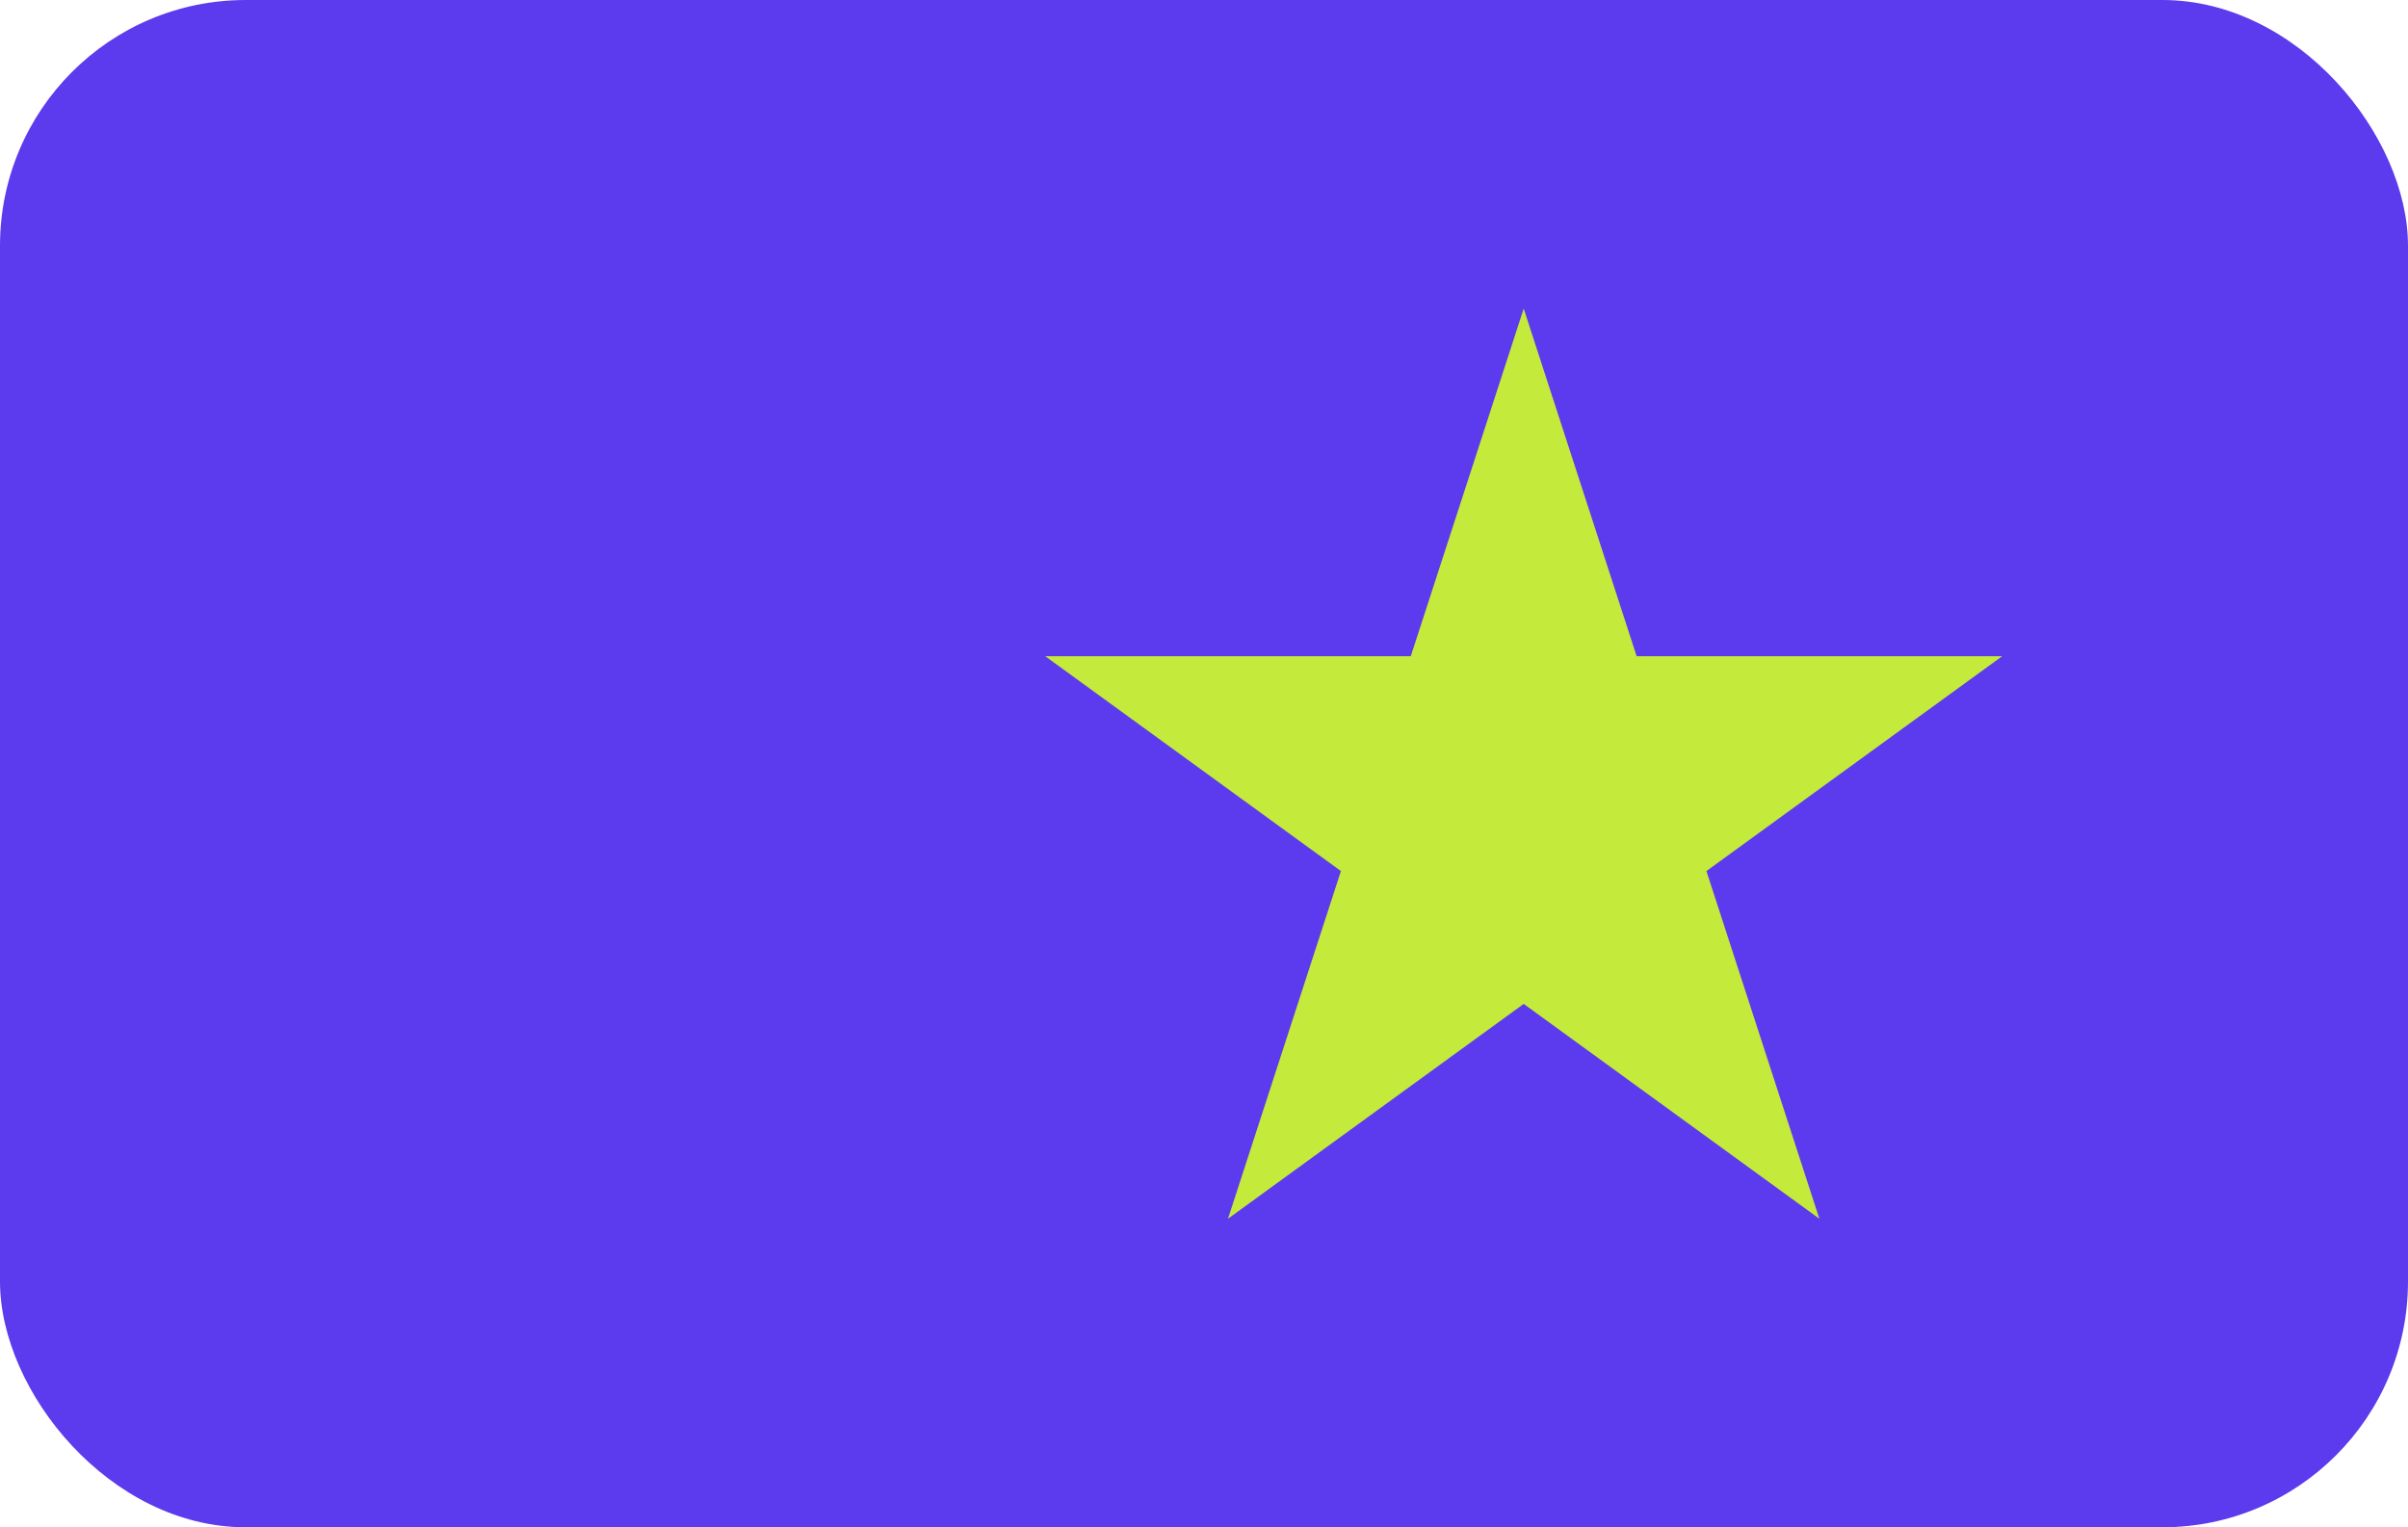 <?xml version="1.0" encoding="UTF-8"?> <svg xmlns="http://www.w3.org/2000/svg" id="_Слой_1" viewBox="0 0 391.25 248.1"><defs><style>.cls-1{fill:#5c3aed;}.cls-1,.cls-2{stroke-width:0px;}.cls-2{fill:#c4ea3b;}</style></defs><rect class="cls-1" width="391.25" height="248.1" rx="39.92" ry="39.92"></rect><polygon class="cls-2" points="247.57 163.08 199.52 197.98 217.87 141.5 169.83 106.6 229.22 106.6 247.57 50.12 265.92 106.6 325.31 106.6 277.26 141.5 295.61 197.98 247.57 163.08"></polygon></svg> 